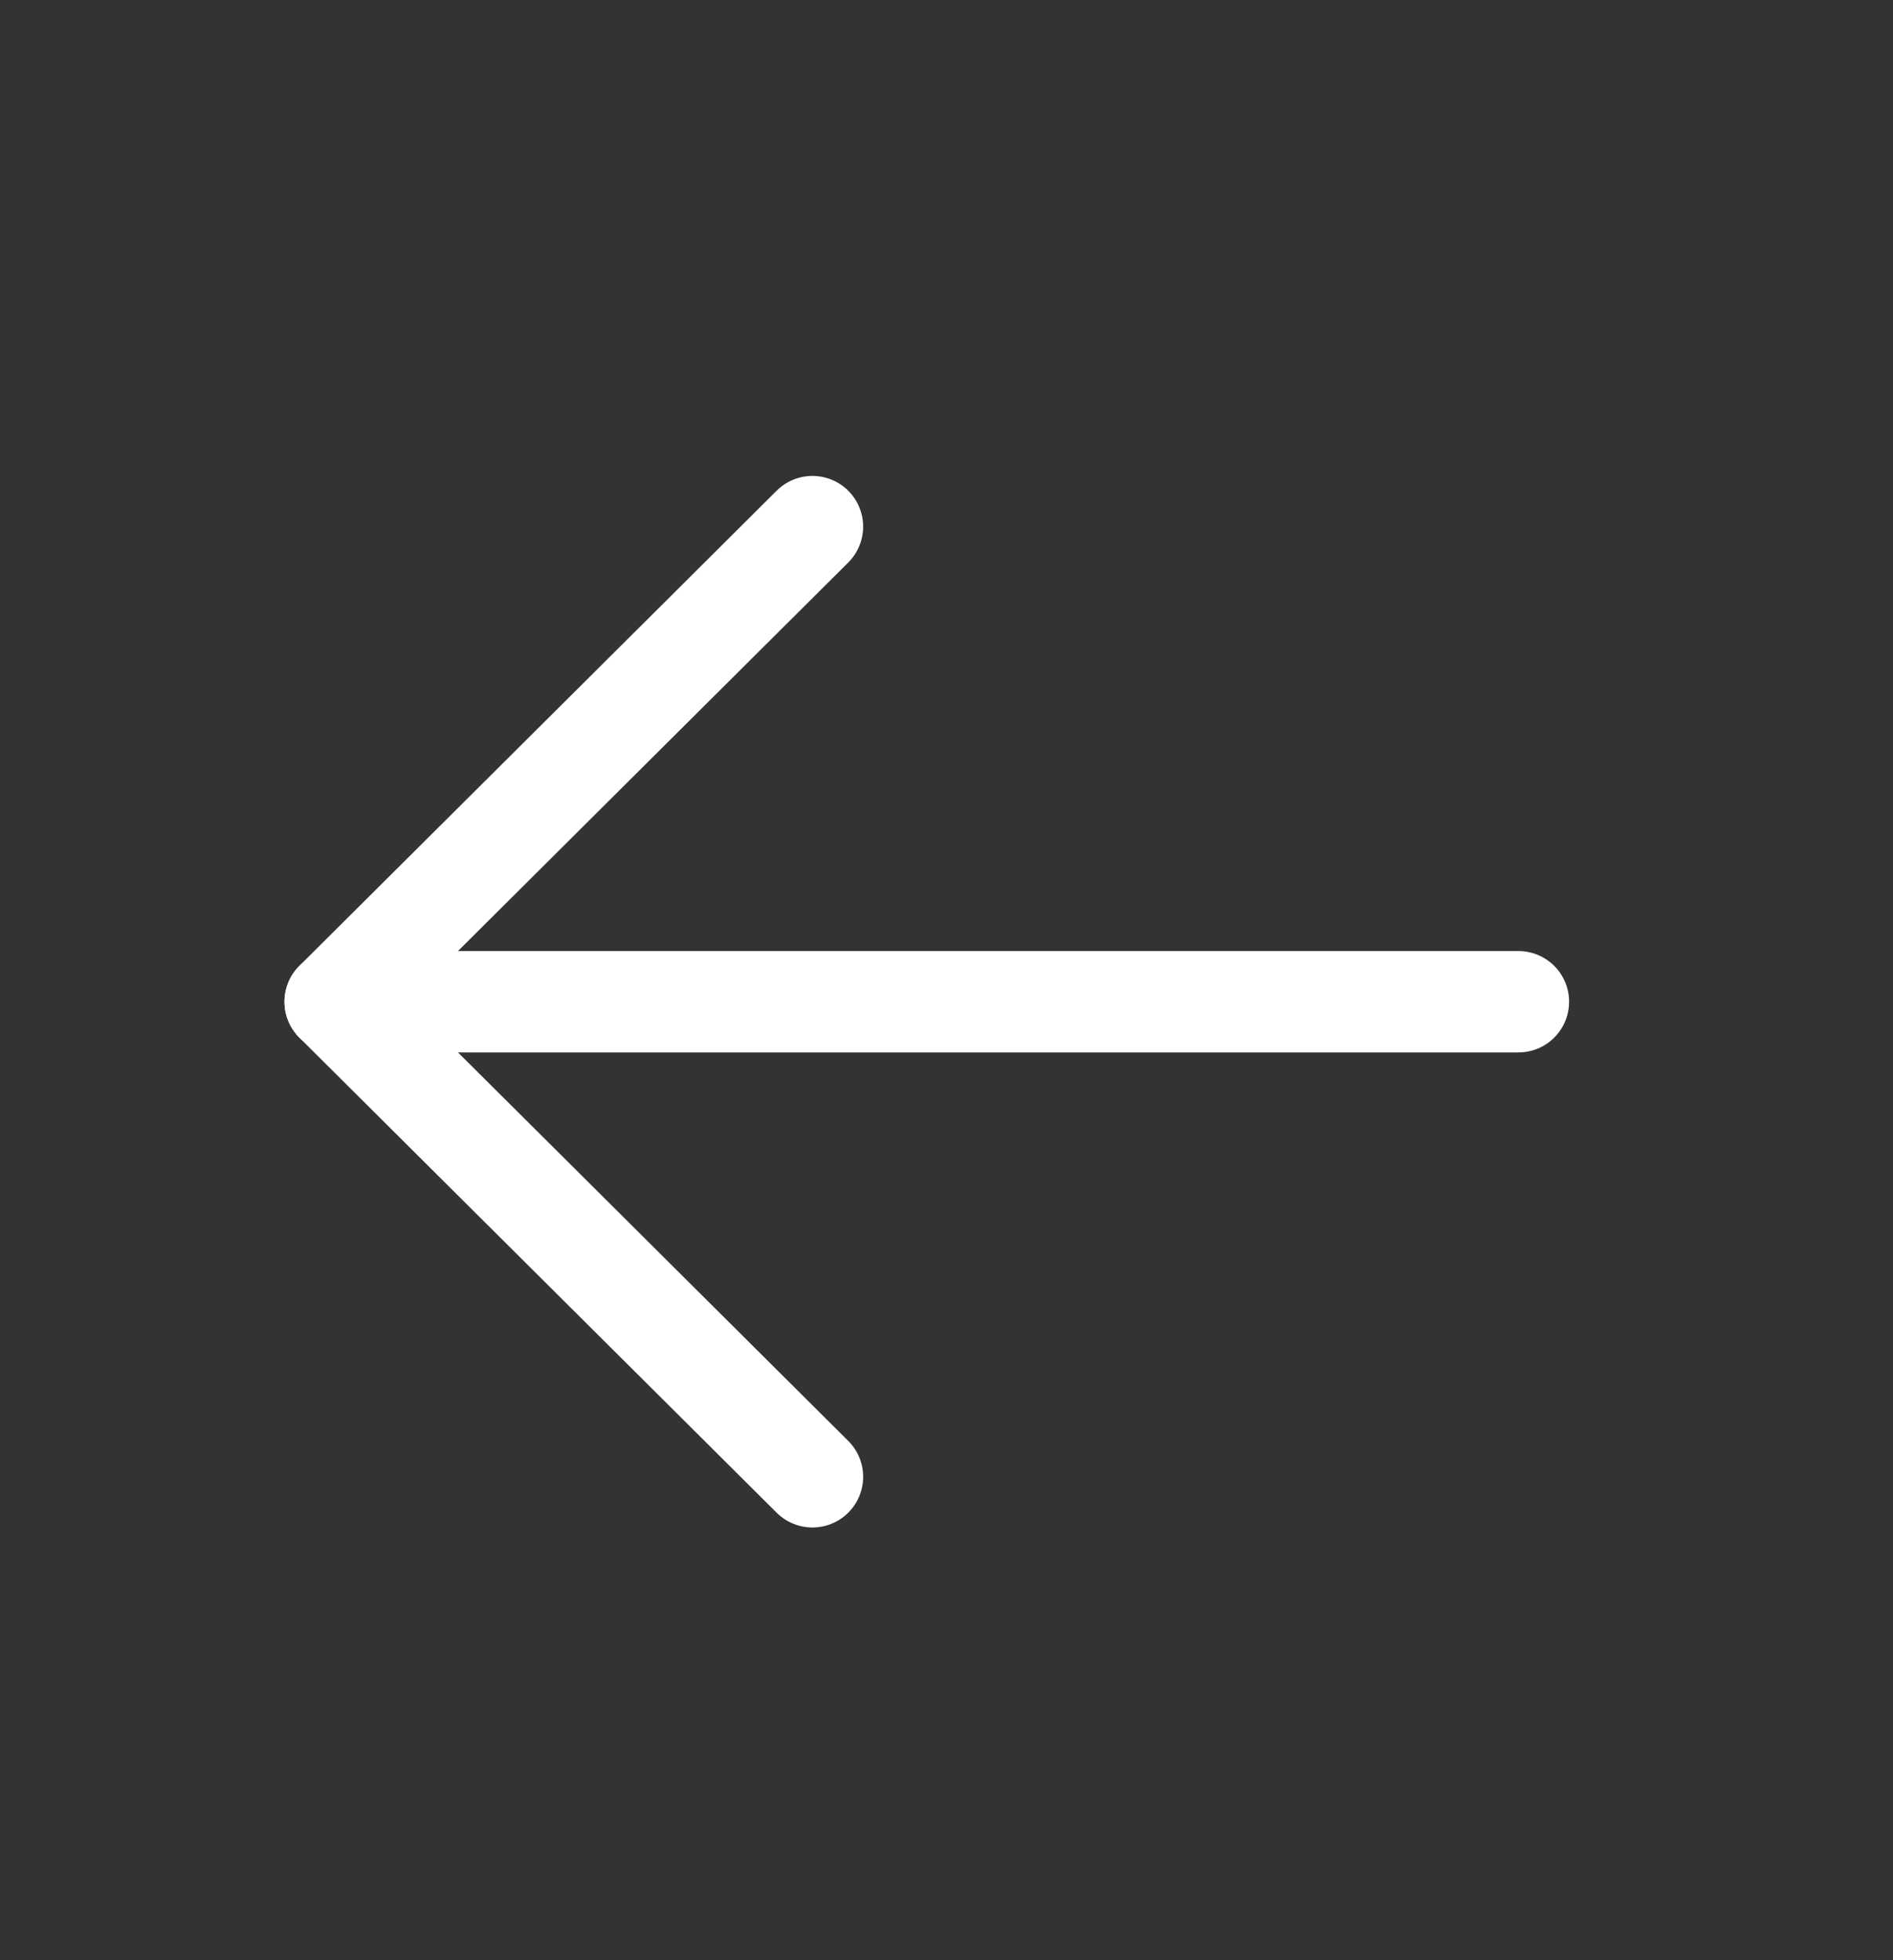 <svg width="28" height="29" viewBox="0 0 28 29" fill="none" xmlns="http://www.w3.org/2000/svg">
<rect x="0" y="0" width="28" height="29" fill="#333333" stroke="none"/>
<path d="M4.958 14.82L22.459 14.82" stroke="white" stroke-width="1.5" stroke-linecap="round" stroke-linejoin="round"/>
<path d="M12.017 21.848L4.958 14.82L12.017 7.791" stroke="white" stroke-width="1.5" stroke-linecap="round" stroke-linejoin="round"/>
</svg>
